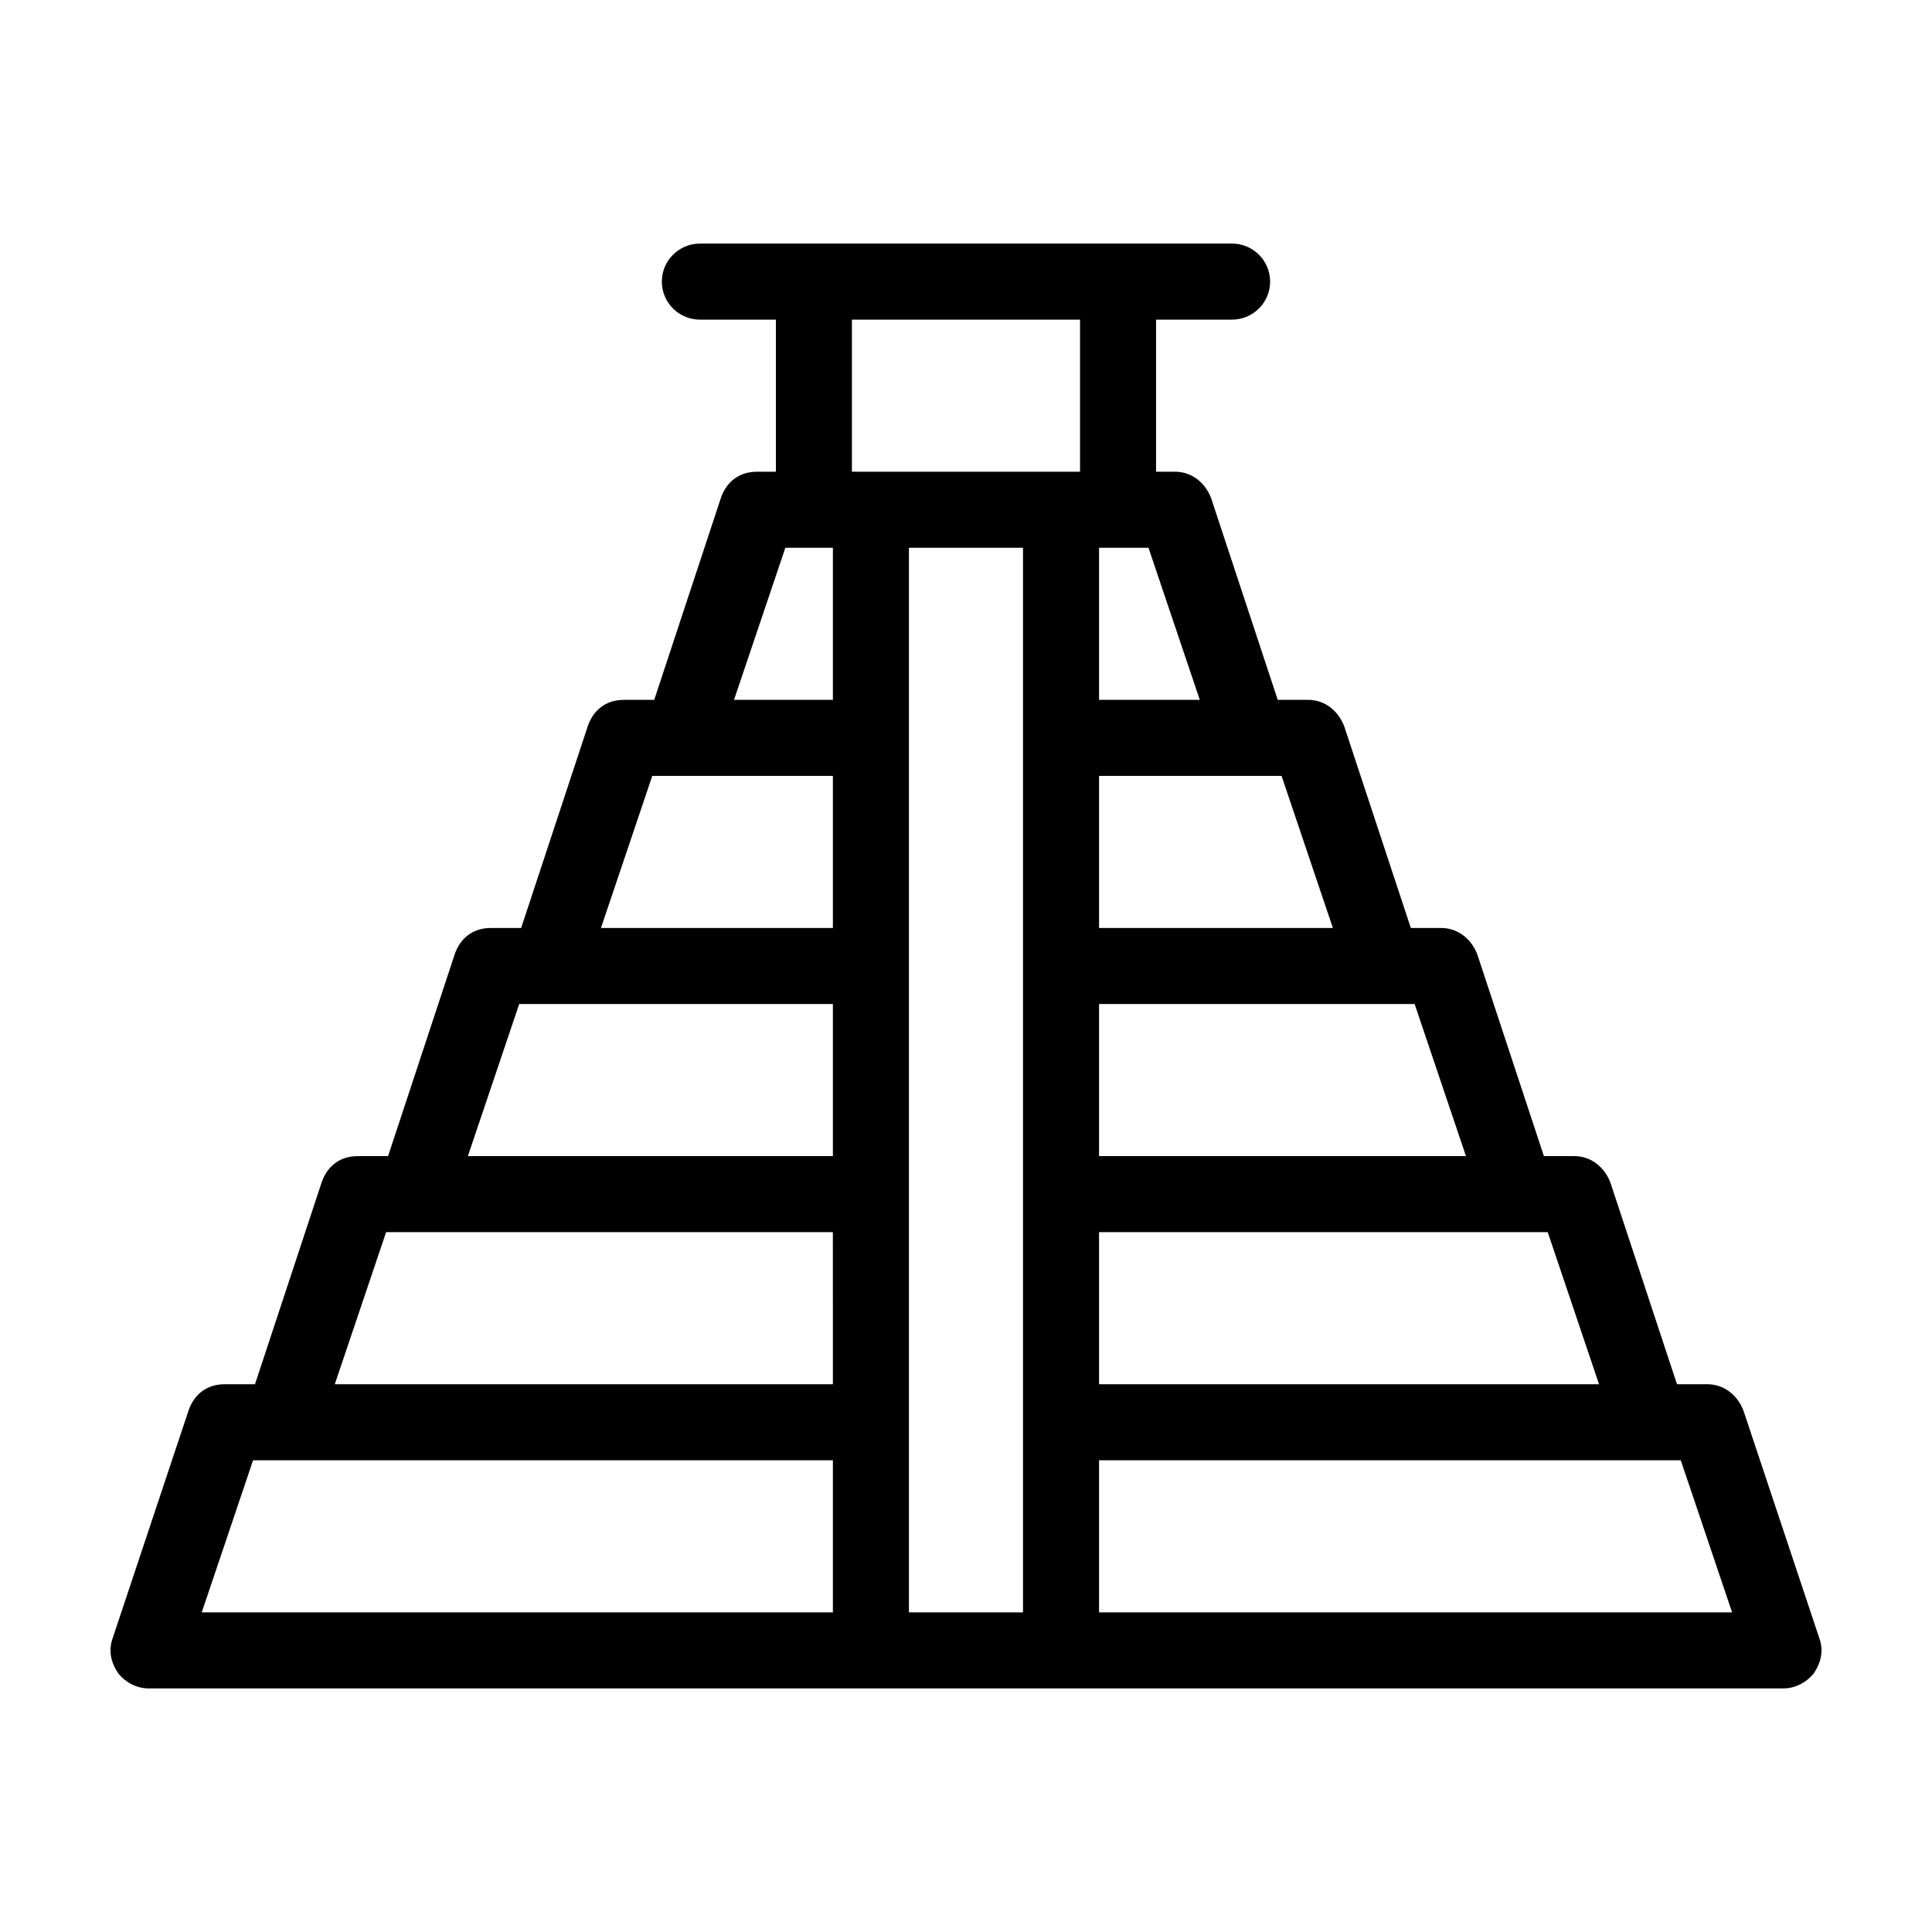 <?xml version="1.0" encoding="UTF-8"?>
<!-- Uploaded to: ICON Repo, www.svgrepo.com, Generator: ICON Repo Mixer Tools -->
<svg fill="#000000" width="800px" height="800px" version="1.1" viewBox="144 144 512 512" xmlns="http://www.w3.org/2000/svg">
 <path d="m626.21 578.35-20.152-60.457c-1.512-4.031-5.039-7.055-9.574-7.055h-8.062l-17.633-53.402c-1.512-4.031-5.039-7.055-9.574-7.055h-8.062l-17.633-53.402c-1.512-4.031-5.039-7.055-9.574-7.055h-8.062l-17.633-53.402c-1.512-4.031-5.039-7.055-9.574-7.055h-8.062l-17.633-53.402c-1.512-4.031-5.039-7.055-9.574-7.055h-5.039v-40.305h20.152c5.543 0 10.078-4.535 10.078-10.078s-4.535-10.078-10.078-10.078l-141.05 0.004c-5.543 0-10.078 4.535-10.078 10.078 0 5.543 4.535 10.078 10.078 10.078h20.152v40.305h-5.039c-4.535 0-8.062 2.519-9.574 7.055l-17.629 53.398h-8.062c-4.535 0-8.062 2.519-9.574 7.055l-17.633 53.402h-8.059c-4.535 0-8.062 2.519-9.574 7.055l-17.633 53.402h-8.059c-4.535 0-8.062 2.519-9.574 7.055l-17.633 53.402h-8.062c-4.535 0-8.062 2.519-9.574 7.055l-20.152 60.457c-1.004 3.023-0.5 6.047 1.516 9.066 2.016 2.519 5.035 4.031 8.059 4.031h433.28c3.023 0 6.047-1.512 8.062-4.031 2.012-3.019 2.516-6.043 1.512-9.066zm-190.95-289.19h13.098l13.602 40.305h-26.699zm0 60.457h48.367l13.602 40.305h-61.969zm0 60.457h83.633l13.602 40.305h-97.234zm0 60.457h118.9l13.602 40.305h-132.5zm-70.535 100.76h-167.26l13.602-40.305h153.66zm0-60.457h-132l13.602-40.305h118.39zm0-60.457h-96.73l13.602-40.305h83.129zm0-60.457h-61.465l13.602-40.305h47.863zm0-60.457h-26.199l13.602-40.305h12.598zm50.383 241.83h-30.23v-282.13h30.23zm15.113-302.29h-60.457v-40.305h60.457zm5.039 302.29v-40.305h154.16l13.602 40.305z"/>
</svg>